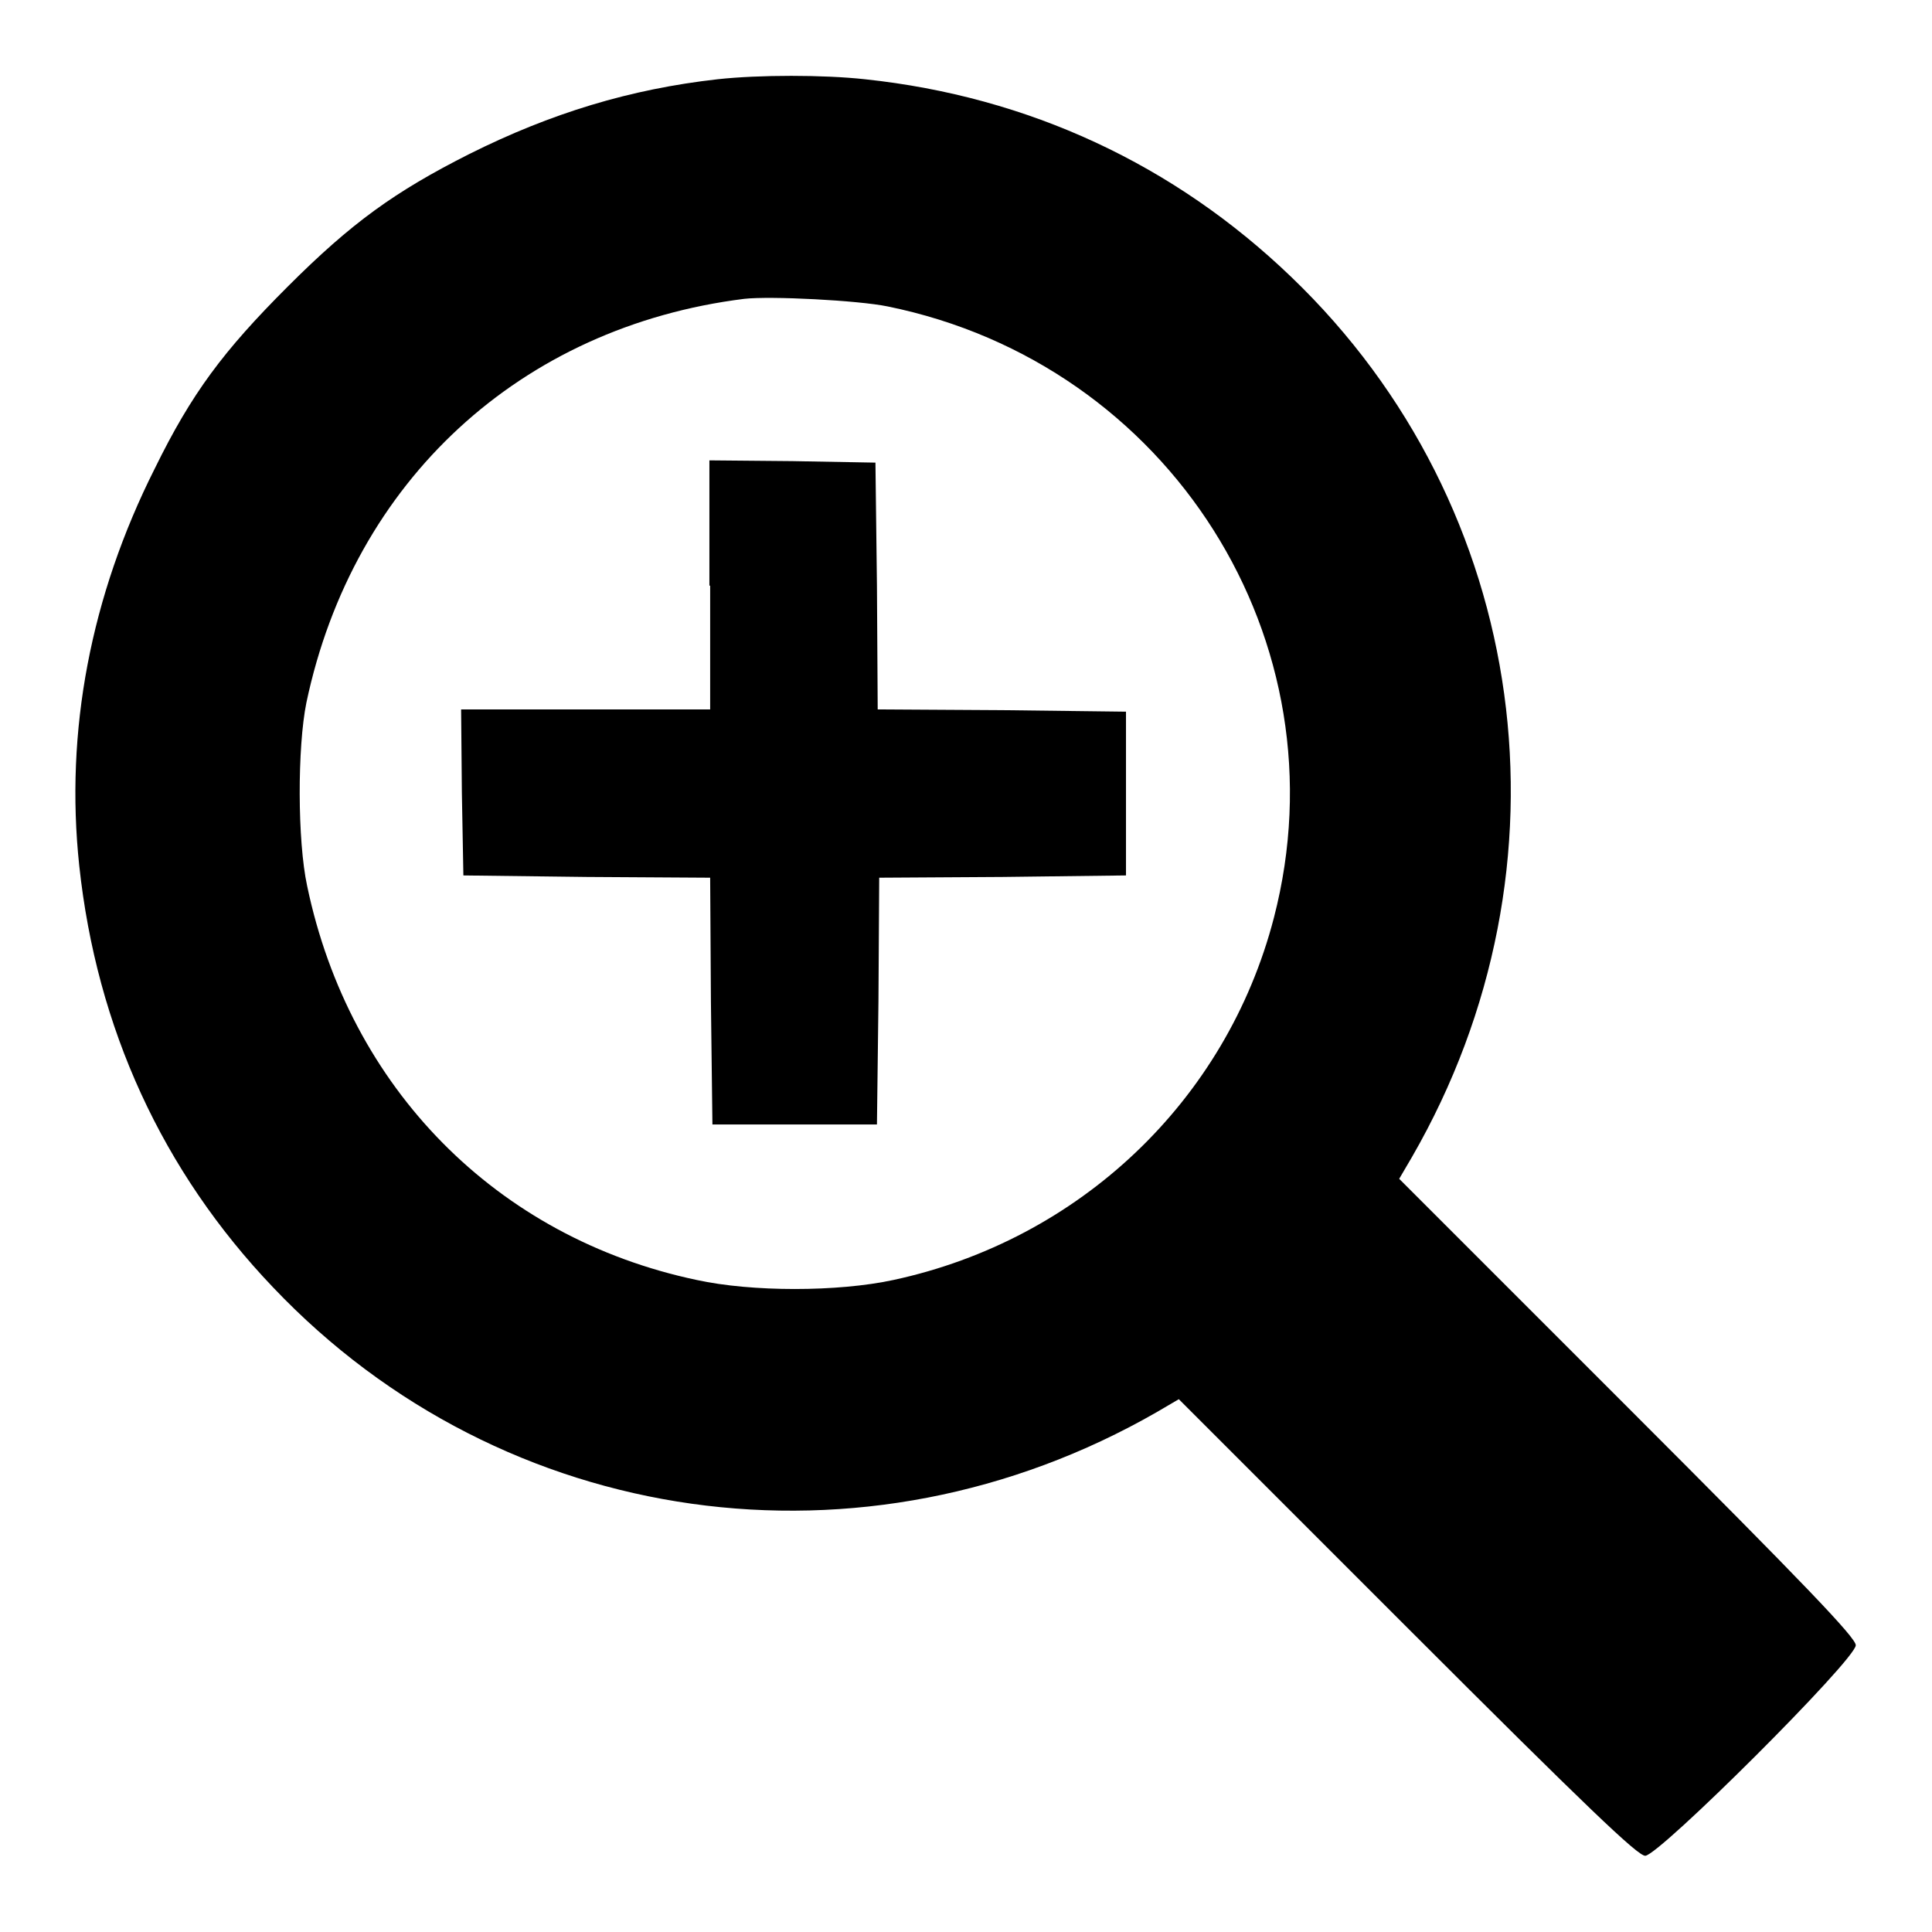 <?xml version="1.0" encoding="utf-8"?>
<!-- Svg Vector Icons : http://www.onlinewebfonts.com/icon -->
<!DOCTYPE svg PUBLIC "-//W3C//DTD SVG 1.1//EN" "http://www.w3.org/Graphics/SVG/1.1/DTD/svg11.dtd">
<svg version="1.1" xmlns="http://www.w3.org/2000/svg" xmlns:xlink="http://www.w3.org/1999/xlink" x="0px" y="0px" viewBox="0 0 256 256" enable-background="new 0 0 256 256" xml:space="preserve">
<g><g><g><path fill="#000000" d="M95.1,10.5C83.5,11.8,73,15,62.2,20.4c-9.9,5-15.6,9.1-24.1,17.6c-8.5,8.5-12.7,14.1-17.6,24.1C12,79,8.6,96.9,10.5,114.7c2.3,21.5,11,40.5,25.7,55.9c30.5,32.1,78.3,38.8,117.1,16.5l2.9-1.7l30.3,30.3c23.9,23.9,30.5,30.2,31.5,30.2c1.8,0,27.9-26,27.9-27.9c0-1-6.8-8.1-30.2-31.5l-30.3-30.3l1.7-2.9c22.2-38.5,15.7-86.2-16-116.6c-15.5-14.9-34.8-23.9-56.5-26.2C109.1,9.9,100.6,9.9,95.1,10.5z M117.6,40.6c37.4,7.6,60.7,44.4,51.2,81c-6.3,24.3-25.8,42.7-50.4,48c-7.4,1.6-18.8,1.6-26.1,0c-26.5-5.6-46-25.4-51.6-52.2c-1.3-6-1.3-18.4-0.1-24.3C46.8,63.7,69,43.3,98.6,39.6C102.1,39.2,113.7,39.8,117.6,40.6z"/><path fill="#000000" d="M94.1,77.6V94H77.6H61.1l0.1,11l0.2,11l16.3,0.2l16.4,0.1l0.1,16.4l0.2,16.3h10.9h10.9l0.2-16.3l0.1-16.4l16.4-0.1l16.3-0.2v-10.9V94.3l-16.3-0.2L116.3,94l-0.1-16.4l-0.2-16.3l-11-0.2l-11-0.1V77.6L94.1,77.6z"/></g></g></g>
</svg>